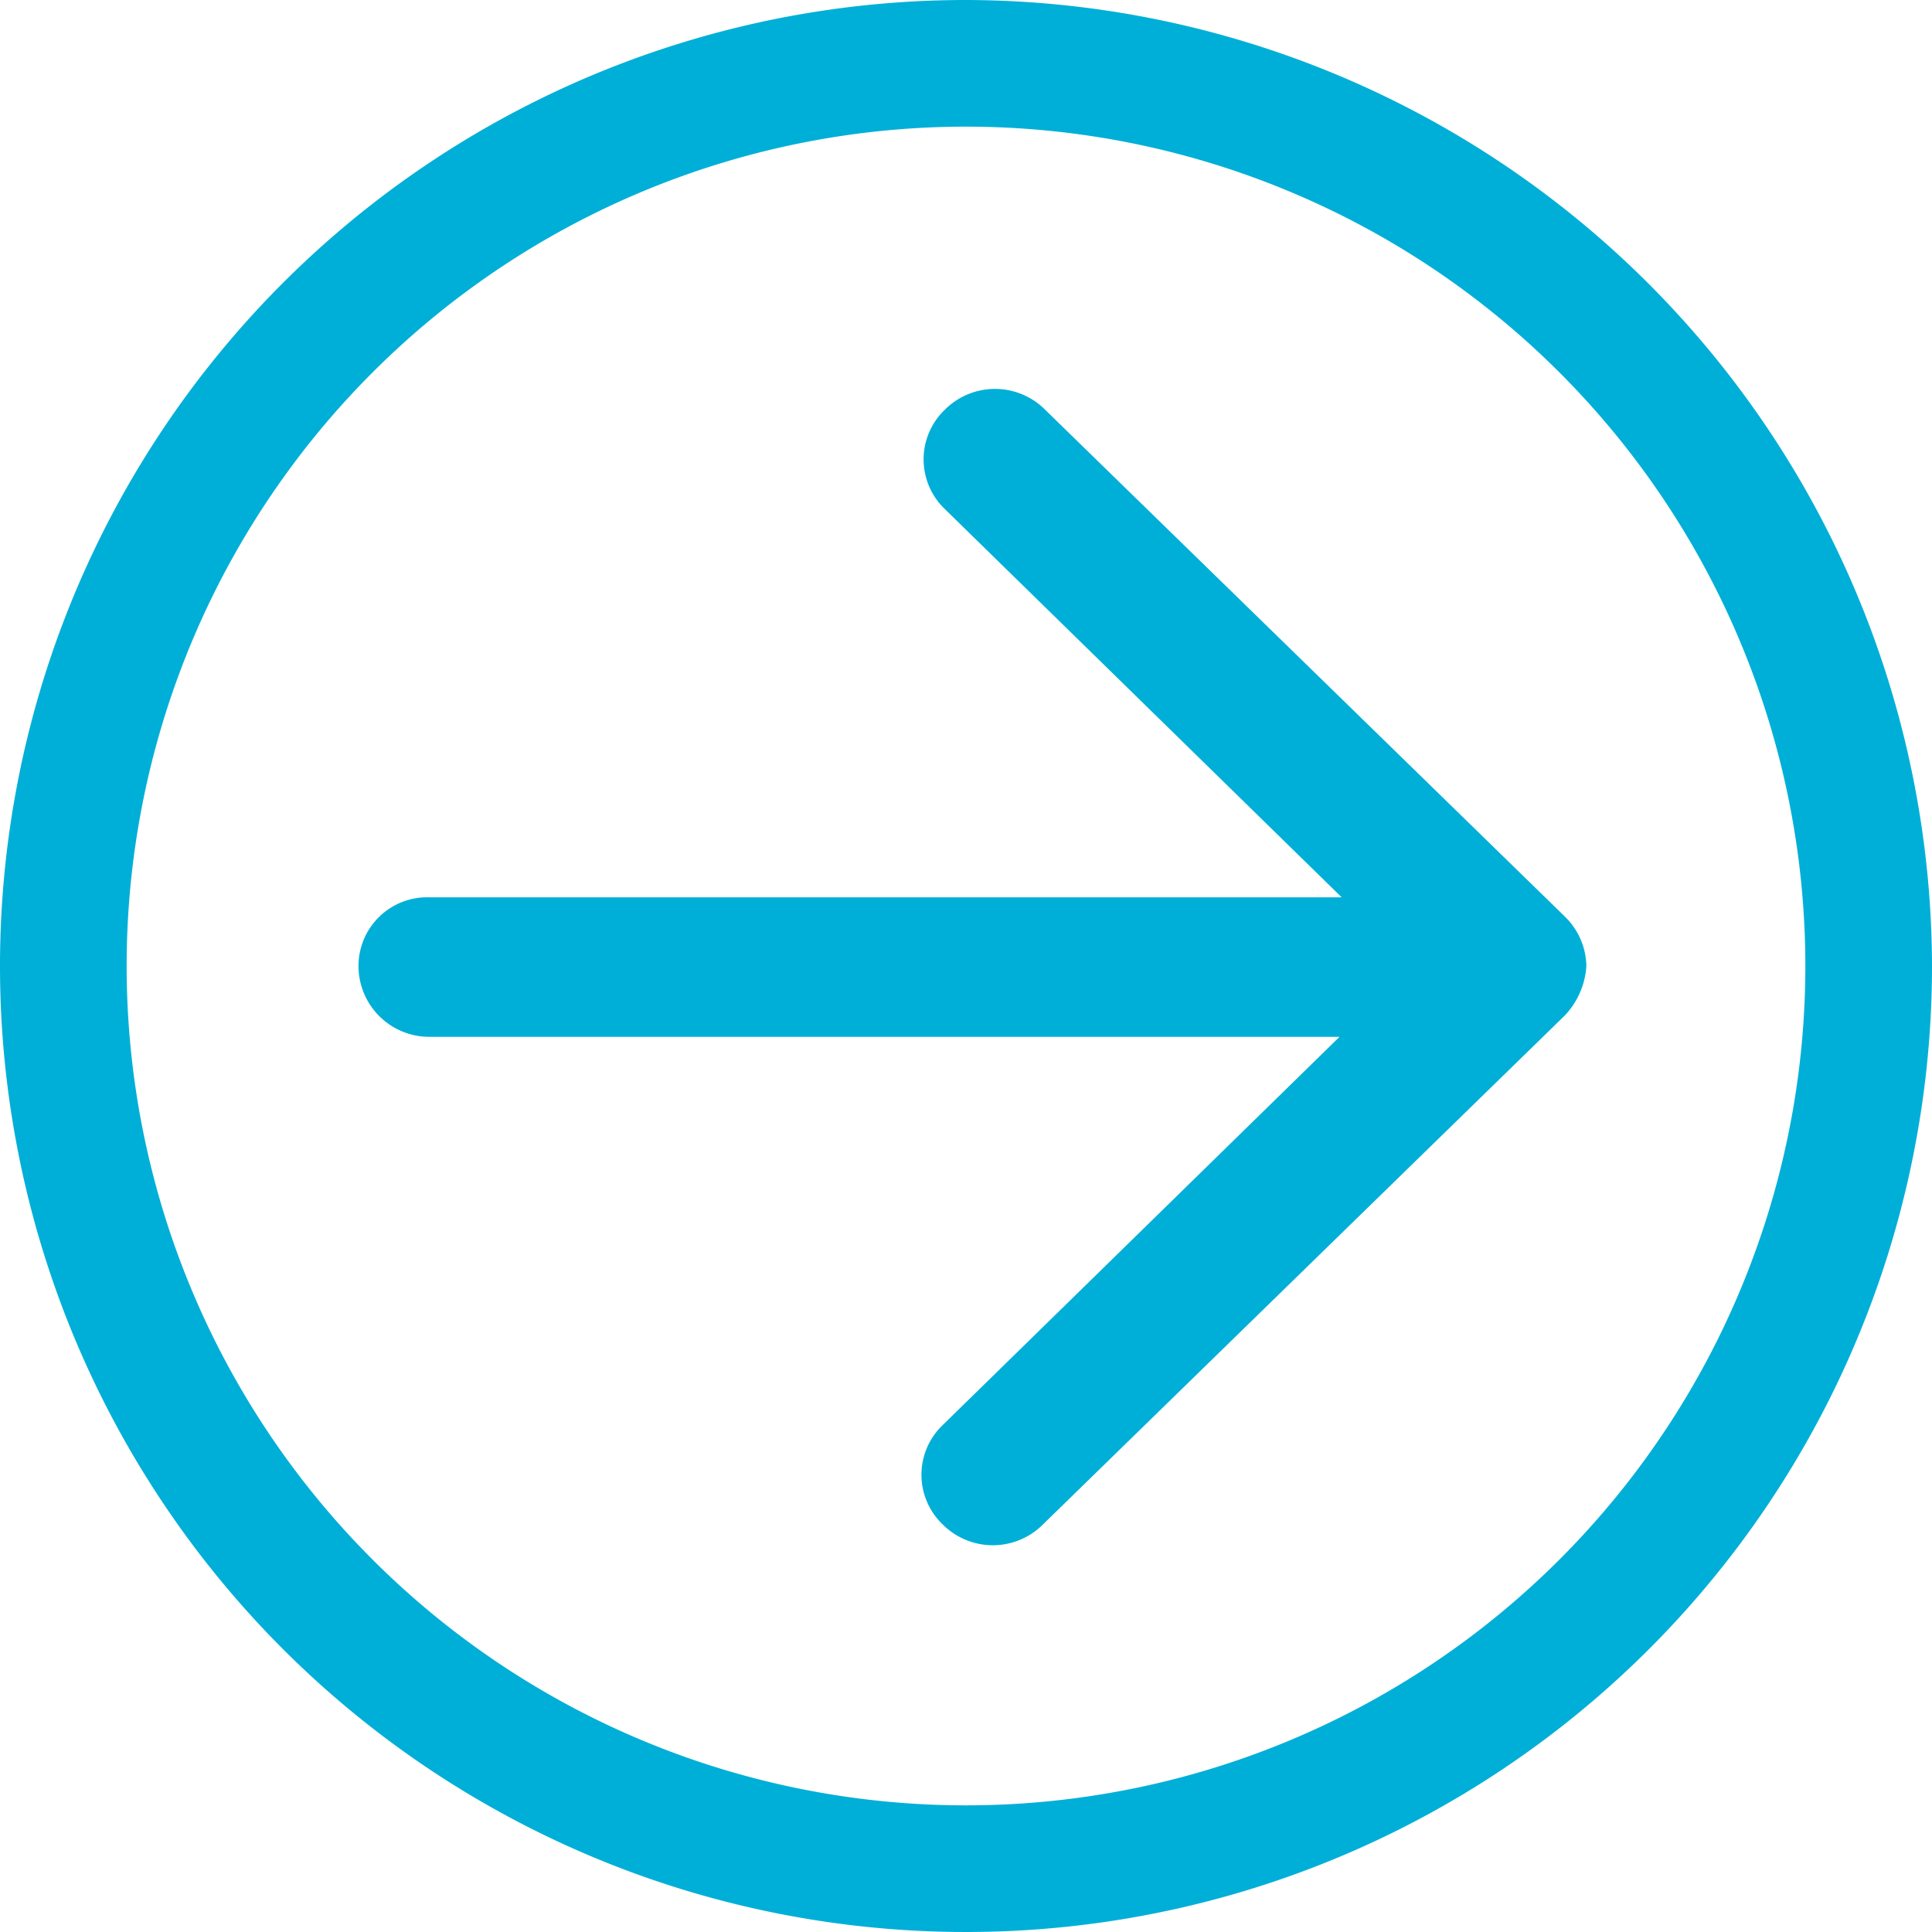<svg xmlns="http://www.w3.org/2000/svg" viewBox="0 0 9 9"><defs><style>.cls-1{fill:#00afd7;}</style></defs><title>bullet-icon</title><g id="Capa_2" data-name="Capa 2"><g id="Capa_1-2" data-name="Capa 1"><path class="cls-1" d="M7.29,4.27,4.87,1.91a.33.33,0,0,0-.47,0,.32.32,0,0,0,0,.46L6.25,4.18H2a.32.32,0,0,0-.33.32A.33.33,0,0,0,2,4.83H6.24L4.39,6.64a.32.32,0,0,0,0,.46.33.33,0,0,0,.47,0L7.29,4.73a.37.37,0,0,0,.1-.23A.33.33,0,0,0,7.29,4.27Z"/><path class="cls-1" d="M4.5,0A4.5,4.5,0,1,0,9,4.5,4.51,4.51,0,0,0,4.5,0Zm0,8.41A3.91,3.91,0,1,1,8.41,4.5,3.91,3.91,0,0,1,4.5,8.41Z"/></g></g></svg>